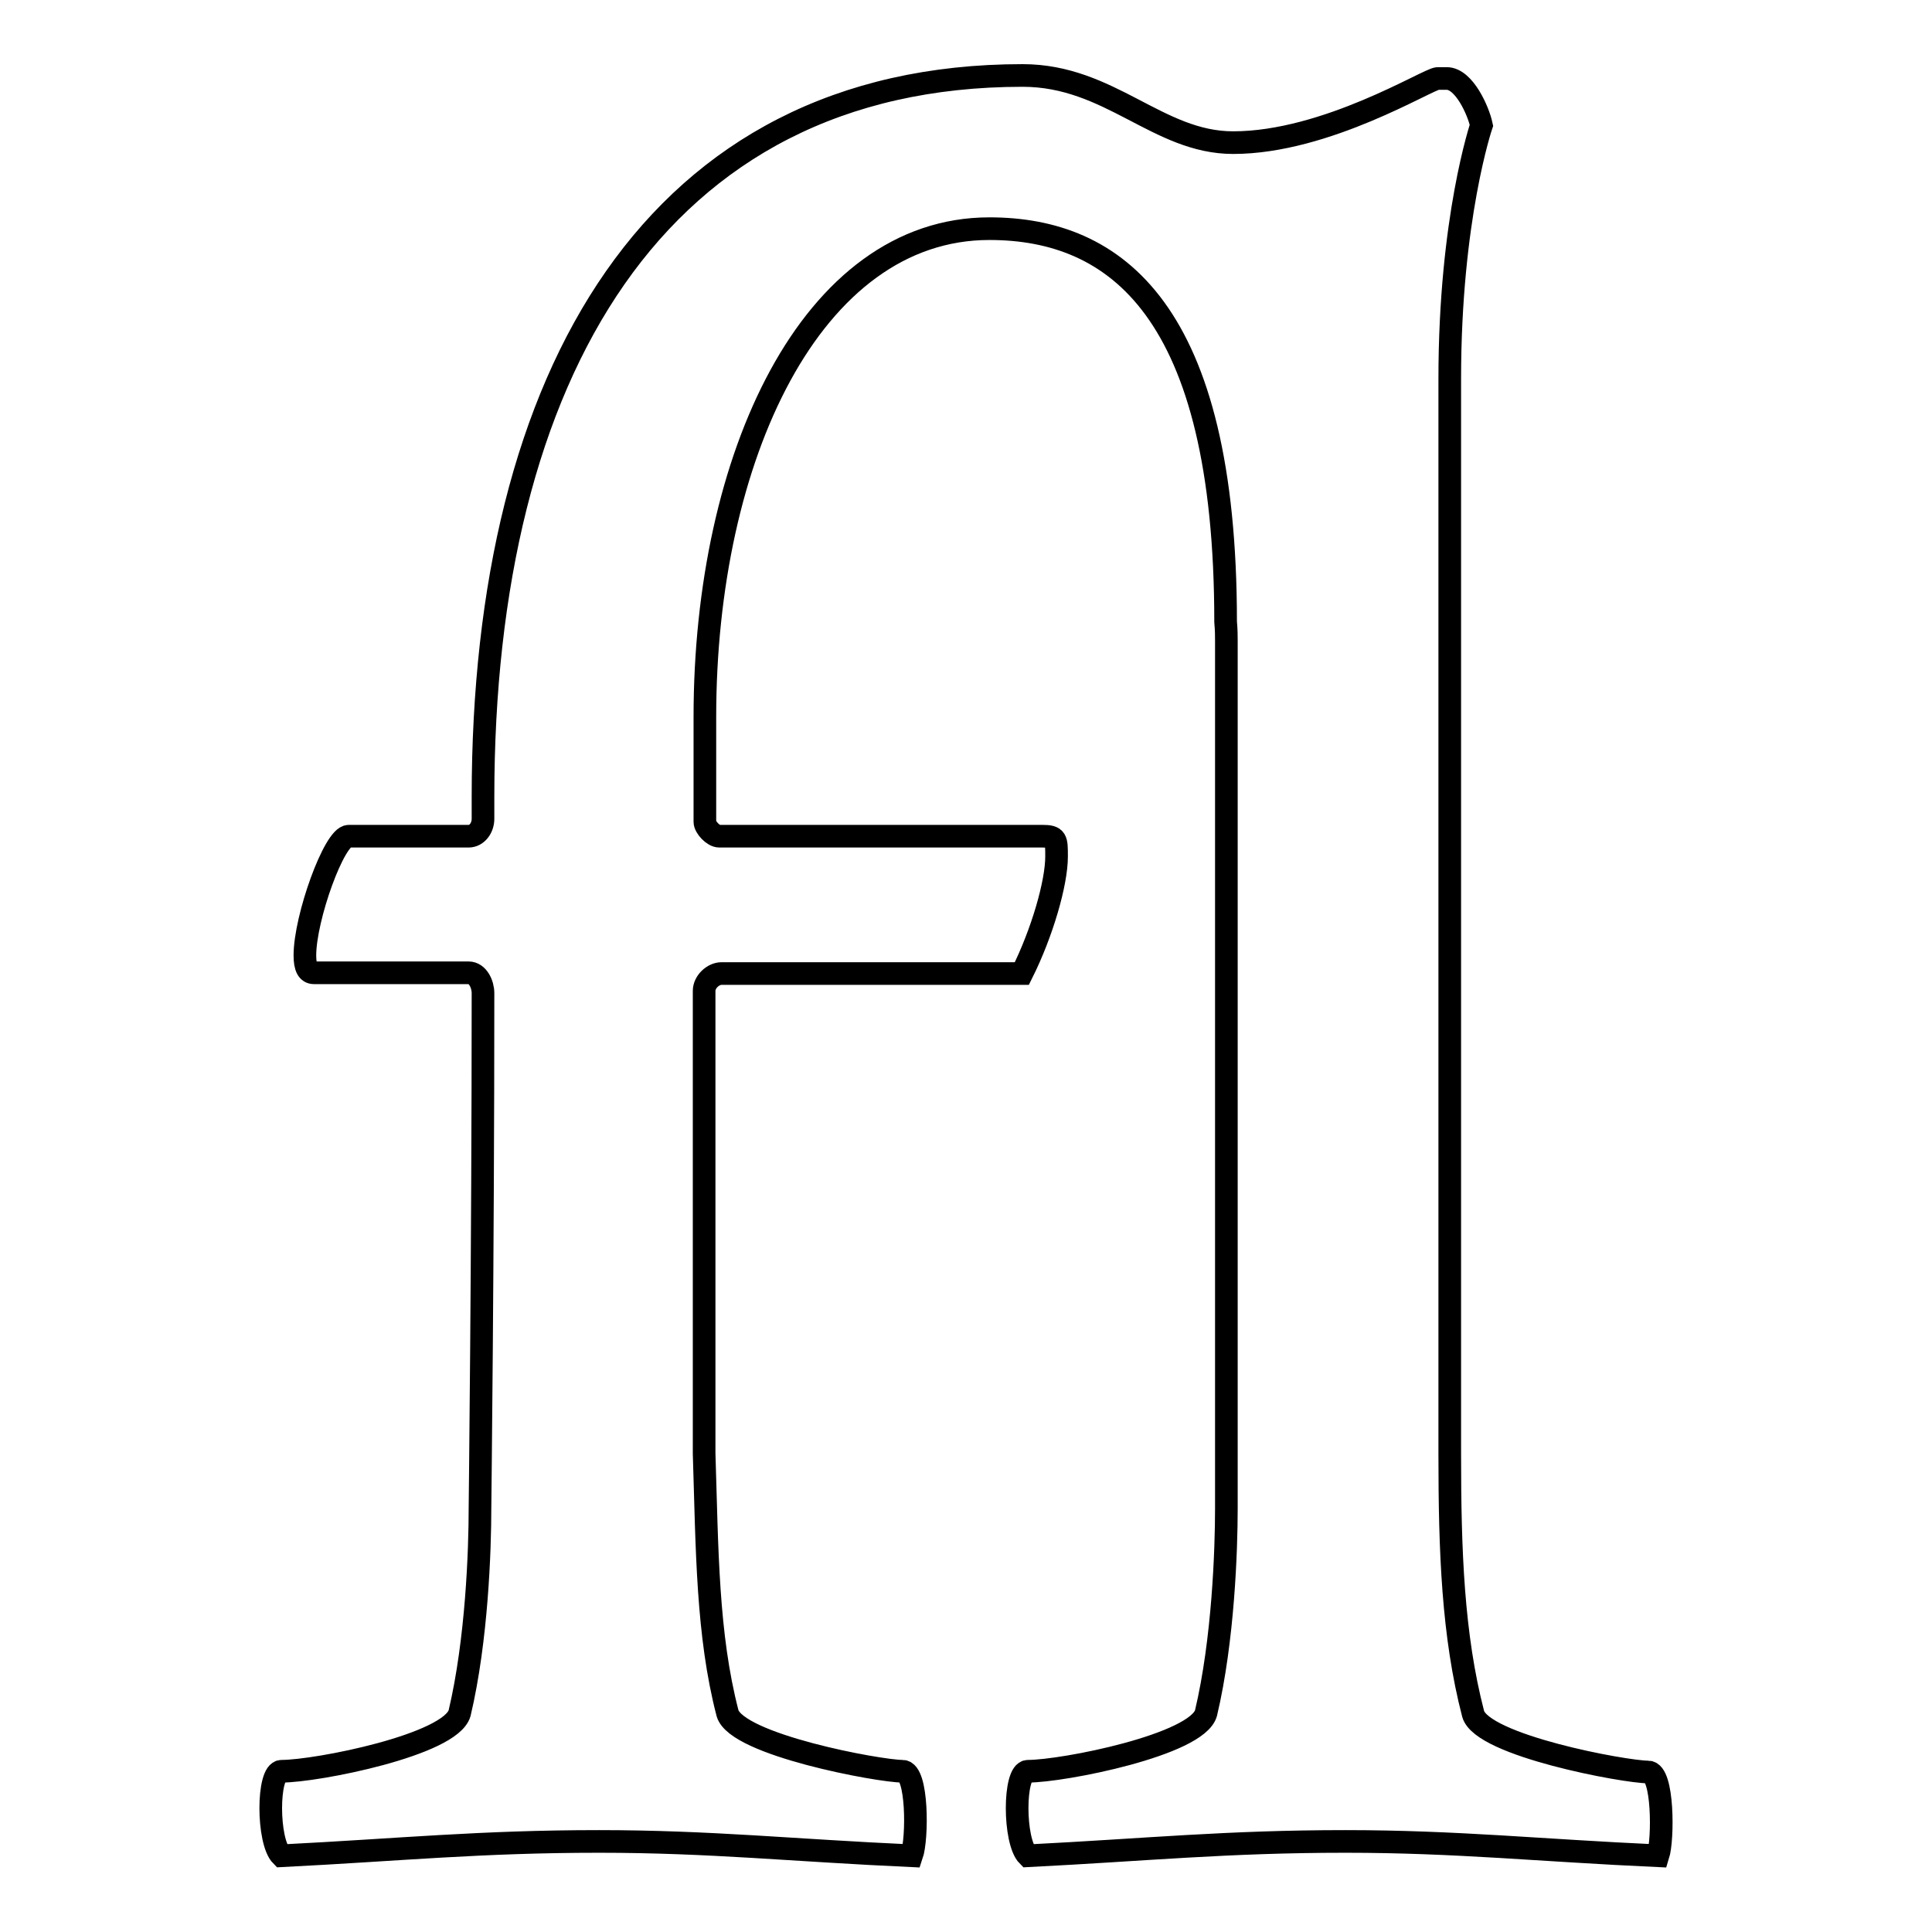 <?xml version="1.0" encoding="utf-8"?>
<!-- Svg Vector Icons : http://www.onlinewebfonts.com/icon -->
<!DOCTYPE svg PUBLIC "-//W3C//DTD SVG 1.1//EN" "http://www.w3.org/Graphics/SVG/1.1/DTD/svg11.dtd">
<svg version="1.1" xmlns="http://www.w3.org/2000/svg" xmlns:xlink="http://www.w3.org/1999/xlink" x="0px" y="0px" viewBox="0 0 256 256" enable-background="new 0 0 256 256" xml:space="preserve">
<g> <path stroke-width="3" fill-opacity="0" stroke="#000000"  d="M218.4,234.8c-3.1,0-22-3.5-23.2-7.7c-2.7-10.4-3.1-21.6-3.1-34.4V50.2c0-21.3,4.2-33.6,4.2-33.6 c-0.4-1.9-2.3-6.2-4.6-6.2h-1.2c-1.2,0-14.7,8.5-27.1,8.5c-10,0-16.3-8.9-27.9-8.9C86.9,10,64,49.6,64,105.6v2.9 c0,1.2-0.8,2.3-1.9,2.3H46.2c-1.9,0-5.8,10.8-5.8,15.8c0,1.6,0.4,2.3,1.2,2.3h20.5c1.2,0,1.9,1.5,1.9,2.7c0,34.4-0.4,68.3-0.4,68.3 c0,5.4-0.4,17.4-2.7,27.1c-1.2,4.2-18.9,7.7-23.6,7.7c-1.9,0-1.9,9.3,0,11.2c15.8-0.8,26.3-1.9,42.1-1.9c14.7,0,25.9,1.2,41.4,1.9 c0.8-2.3,0.8-11.2-1.2-11.2c-3.1,0-22-3.5-23.2-7.7c-2.7-10.4-2.7-21.6-3.1-34.4v-61.3c0-1.2,1.2-2.3,2.3-2.3h39.8 c2.7-5.4,4.6-12,4.6-15.5c0-2.3,0-2.7-1.9-2.7H95.3c-0.8,0-1.9-1.2-1.9-1.9V95c0-34.4,14.1-64.7,37.7-64.7 c16.7,0,31.3,10.8,31.3,52.1c0.1,1.1,0.1,1.9,0.1,2.5v115c0,5.4-0.4,17.4-2.7,27.1c-1.2,4.2-18.9,7.7-23.6,7.7 c-1.9,0-1.9,9.3,0,11.2c15.8-0.8,26.3-1.9,42.1-1.9c14.7,0,25.9,1.2,41.4,1.9C220.4,243.7,220.4,234.8,218.4,234.8L218.4,234.8z"/></g>
</svg>